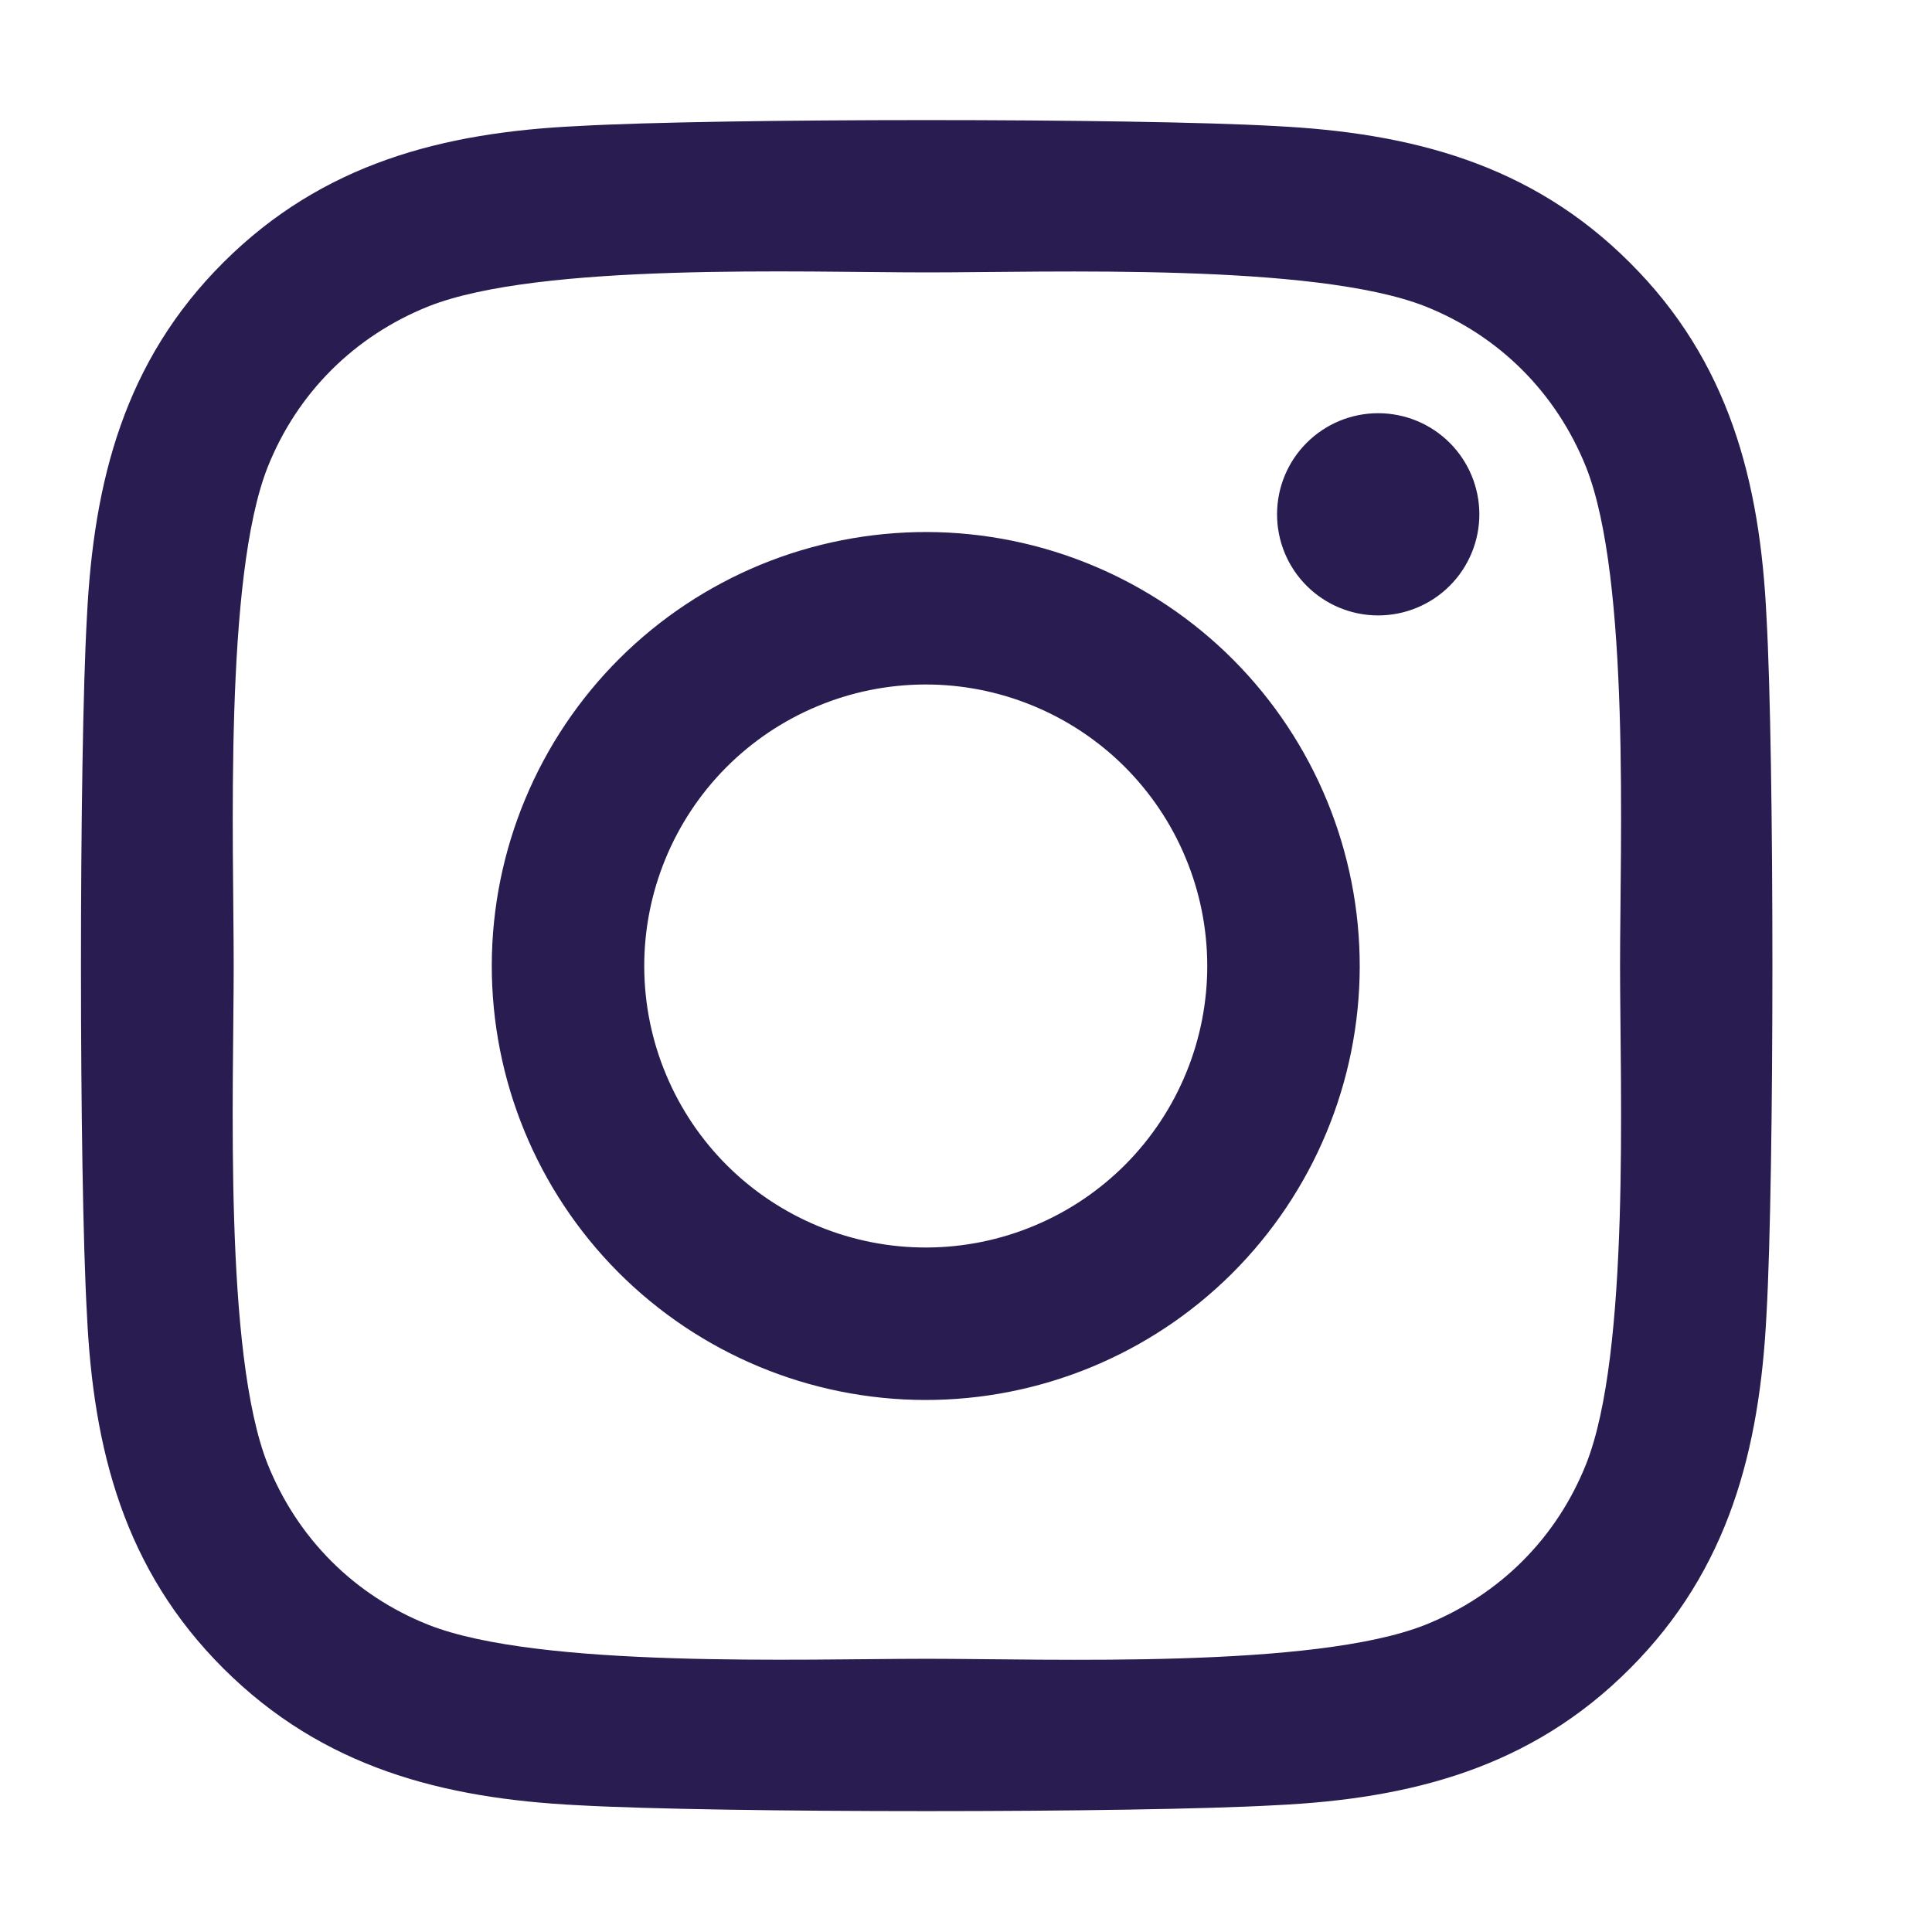 <svg width="24" height="24" viewBox="0 0 24 24" fill="none" xmlns="http://www.w3.org/2000/svg">
<path d="M11.514 6.609C10.806 6.608 10.105 6.745 9.45 7.014C8.795 7.284 8.2 7.679 7.698 8.178C6.685 9.187 6.113 10.556 6.109 11.986C6.106 13.416 6.67 14.788 7.678 15.802C8.687 16.815 10.056 17.387 11.486 17.391C12.916 17.394 14.288 16.83 15.302 15.822C16.315 14.813 16.887 13.444 16.891 12.014C16.894 10.584 16.33 9.212 15.322 8.198C14.313 7.185 12.944 6.613 11.514 6.609ZM11.486 8.503C11.945 8.501 12.4 8.59 12.825 8.764C13.25 8.938 13.637 9.194 13.963 9.517C14.289 9.841 14.548 10.225 14.725 10.649C14.903 11.072 14.995 11.527 14.997 11.986C14.999 12.445 14.91 12.9 14.736 13.325C14.562 13.75 14.306 14.137 13.983 14.463C13.659 14.789 13.275 15.048 12.851 15.225C12.428 15.403 11.973 15.495 11.514 15.497C11.055 15.499 10.6 15.41 10.175 15.236C9.75 15.062 9.363 14.806 9.037 14.483C8.711 14.159 8.452 13.775 8.275 13.351C8.097 12.928 8.005 12.473 8.003 12.014C8.001 11.555 8.09 11.1 8.264 10.675C8.438 10.25 8.694 9.863 9.017 9.537C9.341 9.211 9.725 8.952 10.149 8.775C10.572 8.597 11.027 8.505 11.486 8.503ZM15.864 6.389C15.864 6.056 15.996 5.736 16.232 5.501C16.468 5.265 16.787 5.133 17.12 5.133C17.453 5.133 17.773 5.265 18.009 5.501C18.244 5.736 18.377 6.056 18.377 6.389C18.377 6.722 18.244 7.042 18.009 7.277C17.773 7.513 17.453 7.645 17.12 7.645C16.787 7.645 16.468 7.513 16.232 7.277C15.996 7.042 15.864 6.722 15.864 6.389ZM21.944 7.664C21.864 5.981 21.48 4.491 20.247 3.263C19.019 2.034 17.528 1.65 15.845 1.566C14.111 1.467 8.912 1.467 7.178 1.566C5.5 1.645 4.009 2.03 2.777 3.258C1.544 4.486 1.164 5.977 1.08 7.659C0.981 9.394 0.981 14.592 1.08 16.327C1.159 18.009 1.544 19.5 2.777 20.728C4.009 21.956 5.495 22.341 7.178 22.425C8.912 22.523 14.111 22.523 15.845 22.425C17.528 22.345 19.019 21.961 20.247 20.728C21.475 19.5 21.859 18.009 21.944 16.327C22.042 14.592 22.042 9.398 21.944 7.664ZM19.703 18.188C19.337 19.106 18.63 19.814 17.706 20.184C16.323 20.733 13.042 20.606 11.514 20.606C9.986 20.606 6.7 20.728 5.322 20.184C4.403 19.819 3.695 19.111 3.325 18.188C2.777 16.805 2.903 13.524 2.903 11.995C2.903 10.467 2.781 7.181 3.325 5.803C3.691 4.884 4.398 4.177 5.322 3.806C6.705 3.258 9.986 3.384 11.514 3.384C13.042 3.384 16.328 3.263 17.706 3.806C18.625 4.172 19.333 4.88 19.703 5.803C20.252 7.186 20.125 10.467 20.125 11.995C20.125 13.524 20.252 16.809 19.703 18.188Z" fill="#281C50"/>
</svg>
